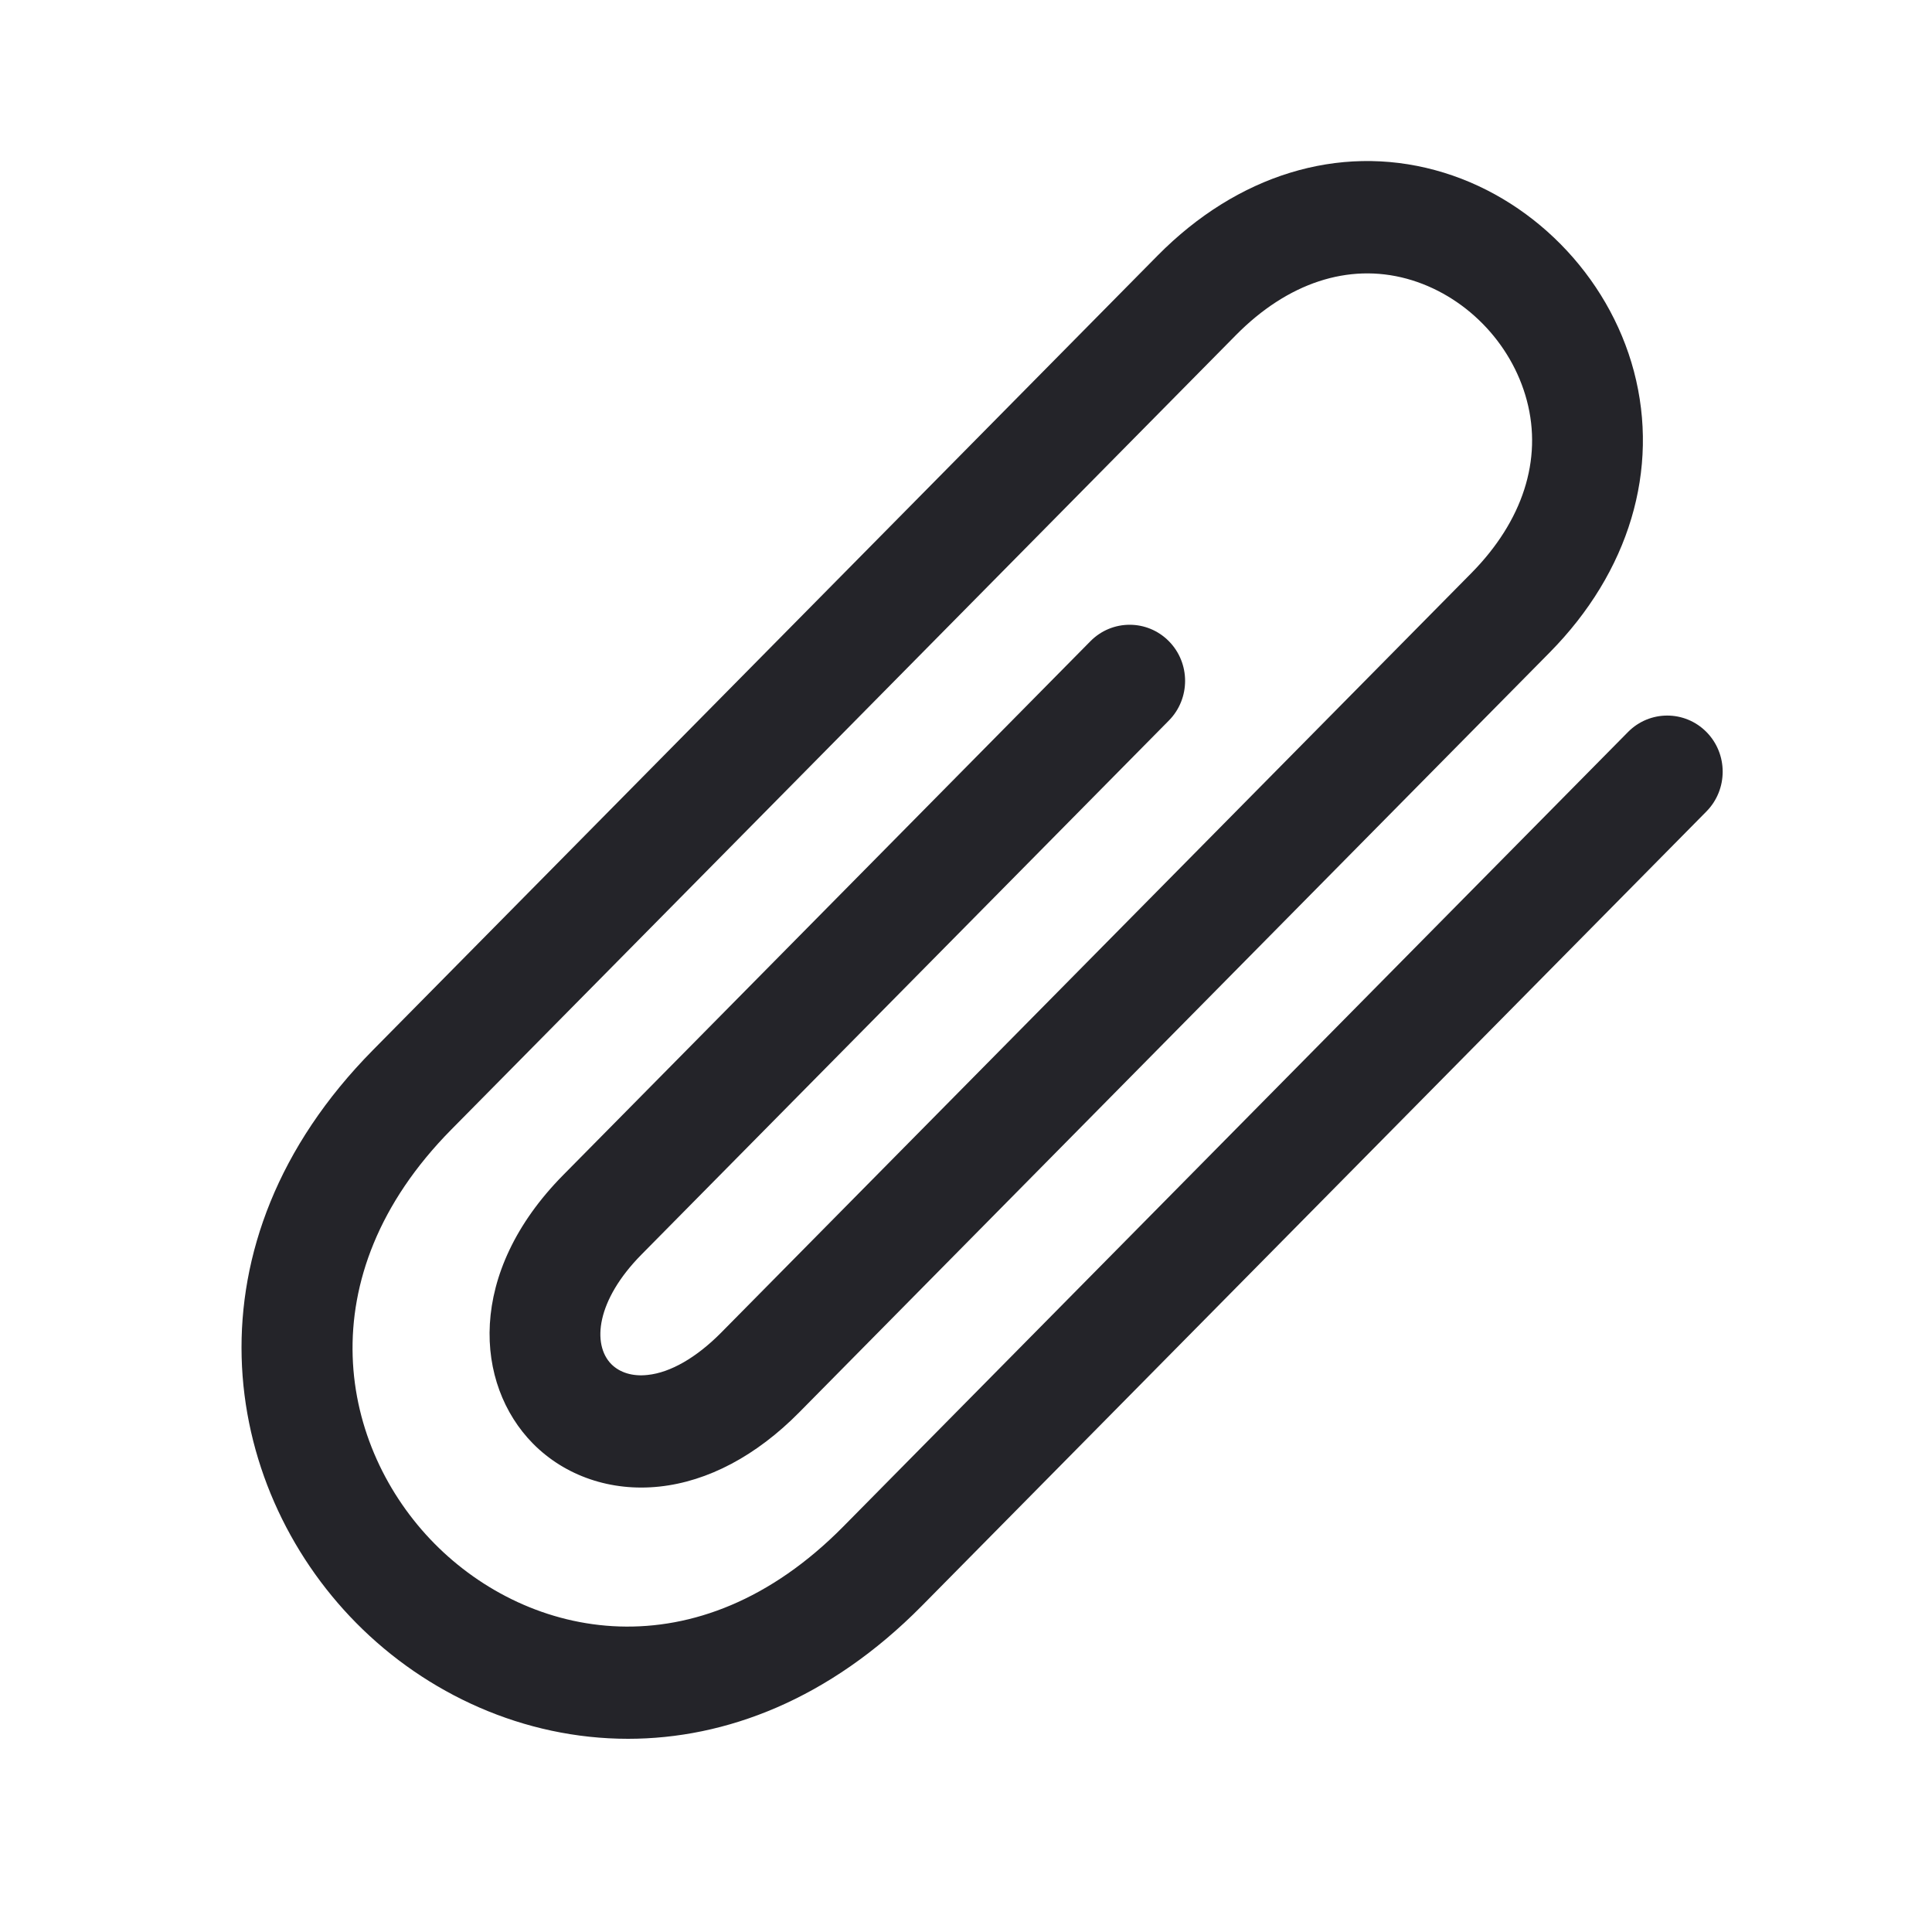 <svg width="24" height="24" viewBox="0 0 24 24" fill="none" xmlns="http://www.w3.org/2000/svg">
<path fill-rule="evenodd" clip-rule="evenodd" d="M7.802 21.6C6.509 21.6 5.298 21.045 4.424 20.16C2.729 18.444 2.257 15.449 4.633 13.044C6.024 11.636 11.599 5.991 14.381 3.174C15.369 2.174 16.626 1.787 17.829 2.114C19.012 2.434 19.98 3.415 20.297 4.612C20.619 5.832 20.238 7.105 19.251 8.105L9.928 17.545C9.396 18.084 8.794 18.403 8.19 18.467C7.591 18.531 7.02 18.337 6.62 17.932C5.896 17.196 5.792 15.815 6.998 14.595L13.546 7.965C13.815 7.693 14.251 7.693 14.52 7.965C14.789 8.237 14.789 8.679 14.52 8.951L7.971 15.582C7.405 16.154 7.353 16.701 7.594 16.946C7.7 17.052 7.86 17.101 8.045 17.08C8.328 17.051 8.651 16.864 8.954 16.559L18.277 7.12C18.917 6.472 19.162 5.71 18.967 4.975C18.775 4.25 18.189 3.657 17.474 3.462C16.748 3.265 15.994 3.514 15.354 4.162C12.572 6.98 6.998 12.624 5.606 14.032C3.79 15.871 4.225 17.988 5.397 19.175C6.57 20.362 8.659 20.804 10.476 18.963L20.224 9.093C20.493 8.821 20.929 8.821 21.198 9.093C21.467 9.365 21.467 9.807 21.198 10.08L11.45 19.95C10.301 21.112 9.014 21.6 7.802 21.6Z" fill="#242429"/>
</svg>
